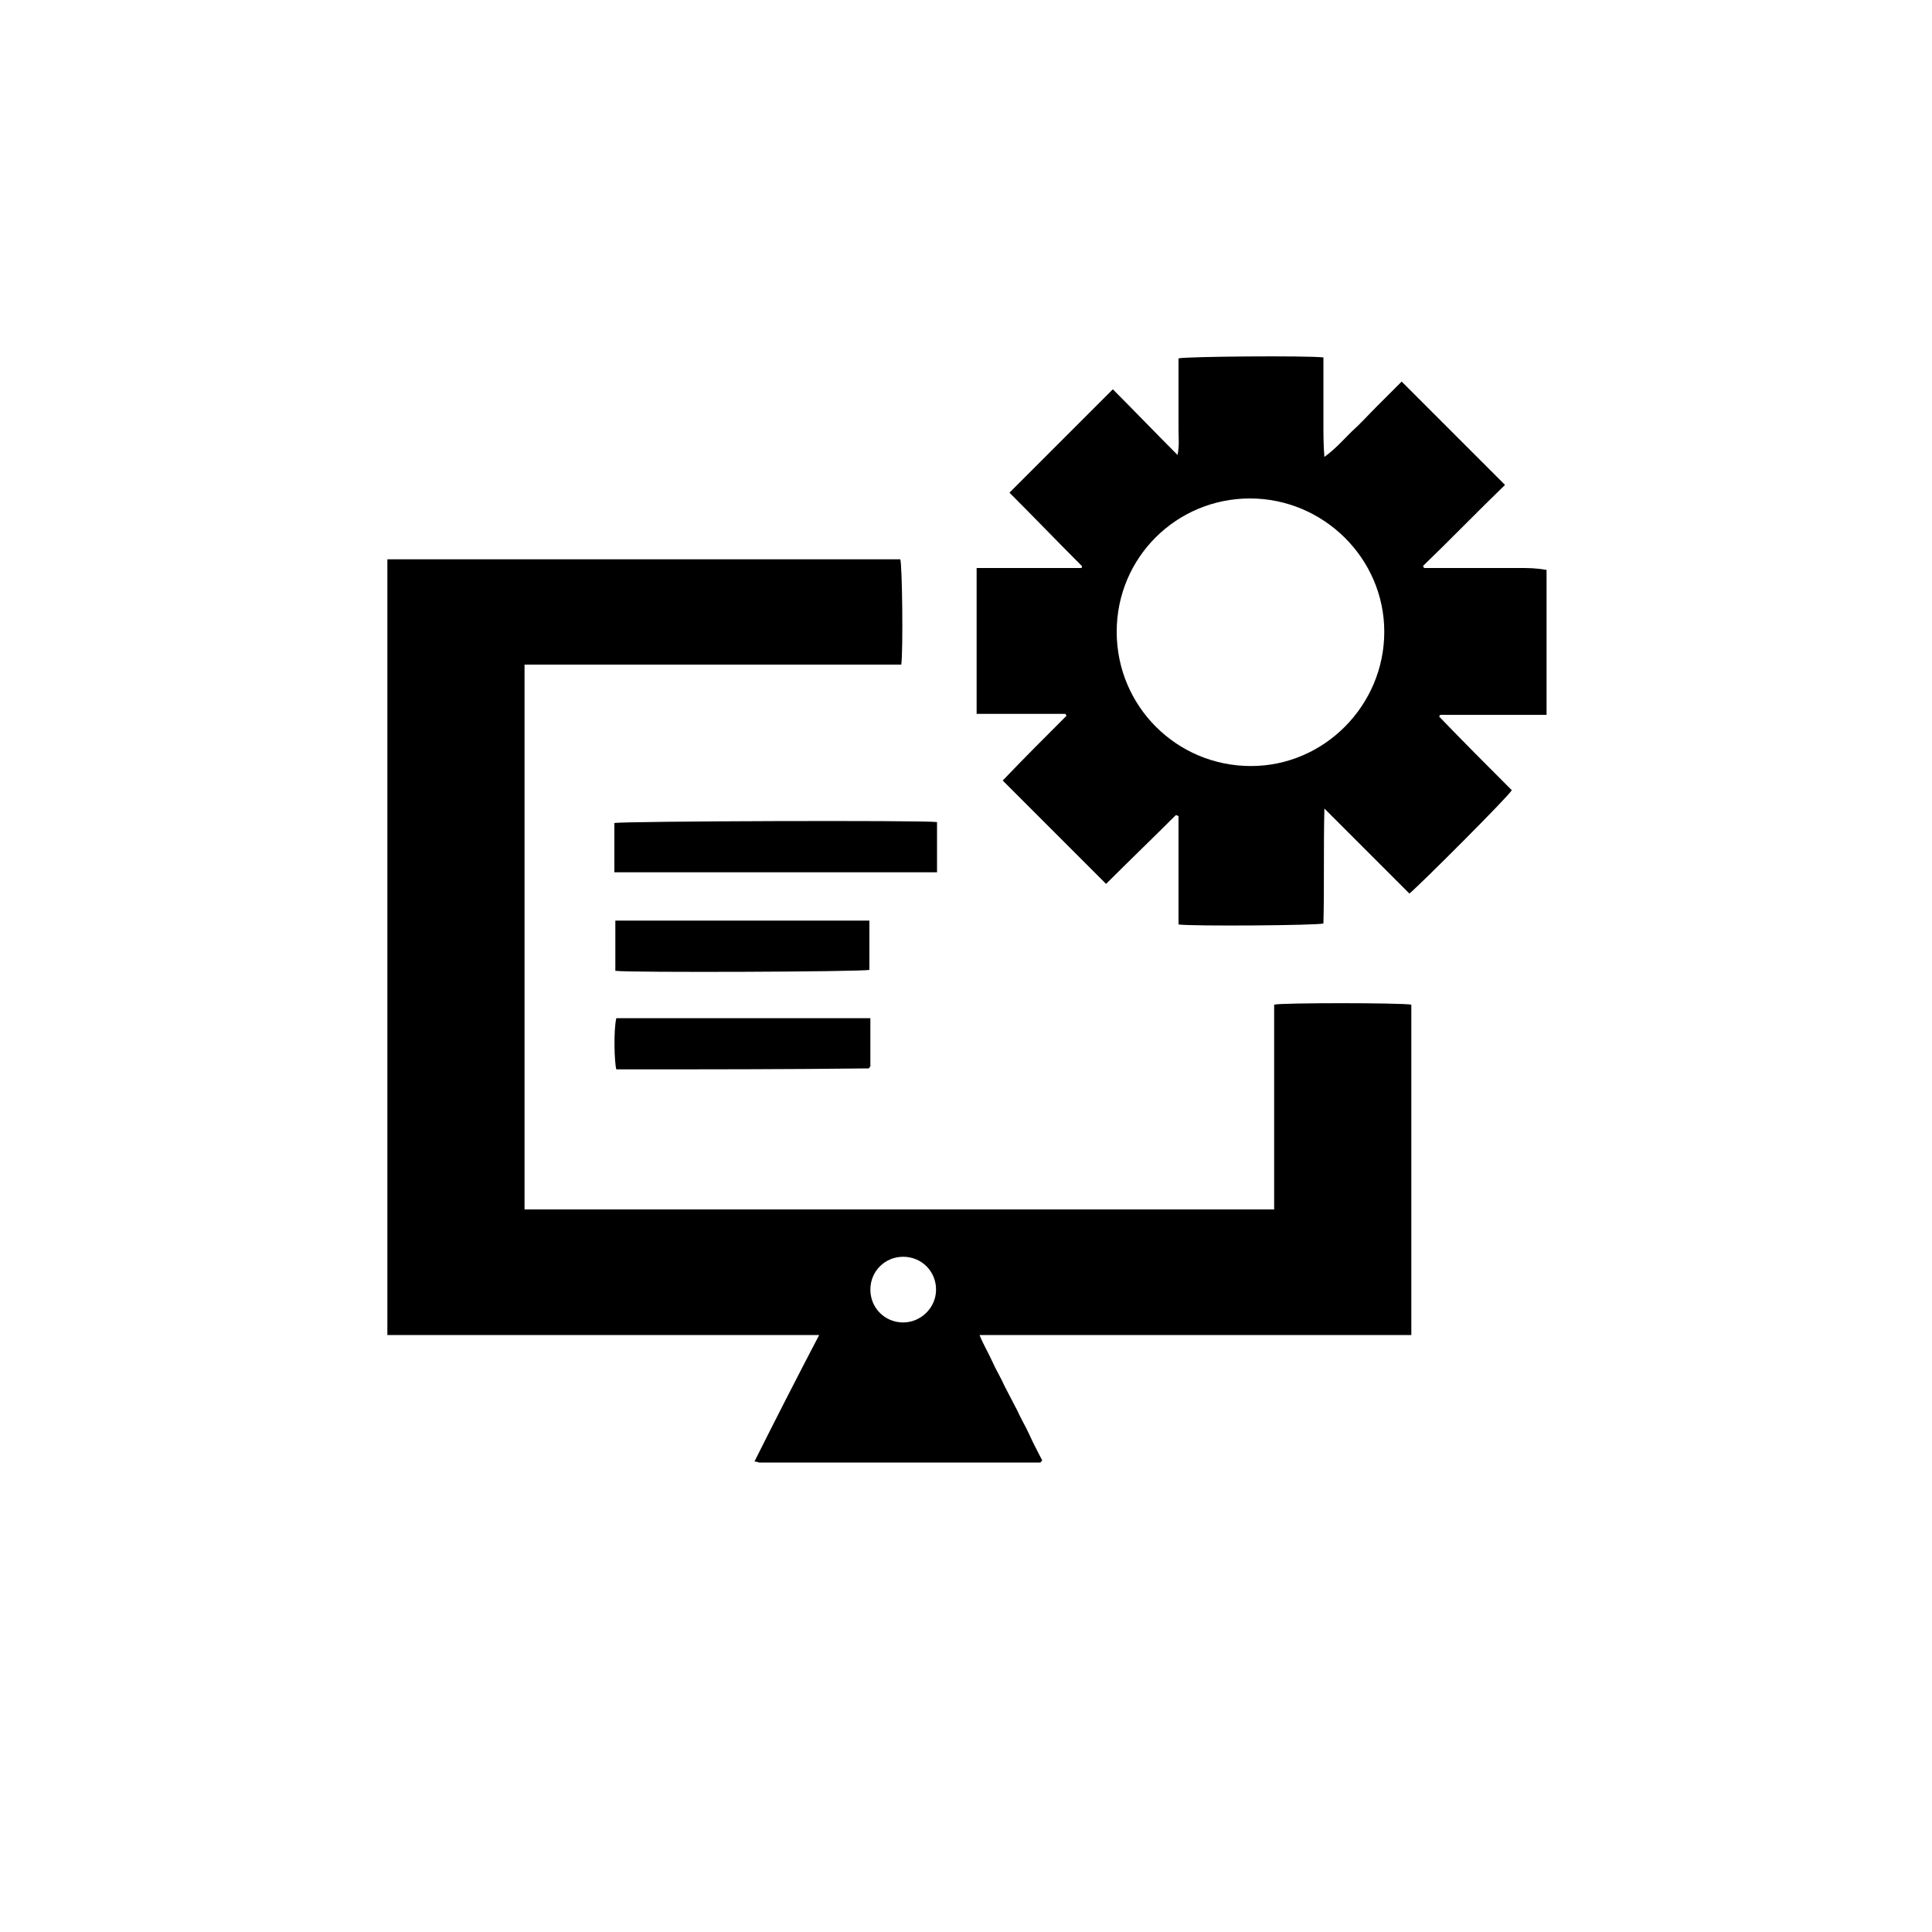 <?xml version="1.0" encoding="utf-8"?>
<!-- Generator: Adobe Illustrator 27.9.2, SVG Export Plug-In . SVG Version: 6.00 Build 0)  -->
<svg version="1.1" id="圖層_1" xmlns="http://www.w3.org/2000/svg" xmlns:xlink="http://www.w3.org/1999/xlink" x="0px" y="0px"
	 width="200px" height="200px" viewBox="0 0 200 200" style="enable-background:new 0 0 200 200;" xml:space="preserve">
<rect x="0" y="0" width="200" height="200" fill="#808080" stroke="none"/>
<g>
	<g>
		<defs>
			<rect id="SVGID_1_" x="0" width="200" height="200"/>
		</defs>
		<use xlink:href="#SVGID_1_"  style="overflow:visible;fill:#FFFFFF;"/>
		<clipPath id="SVGID_00000022526036419099618940000011574163405859692964_">
			<use xlink:href="#SVGID_1_"  style="overflow:visible;"/>
		</clipPath>
	</g>
	<g>
		<path d="M131.9,104c0,1.1,0,2.3,0,3.5c0,1.2,0,2.4,0,3.6c0,1.2,0,2.3,0,3.5c0,1.2,0,2.3,0,3.5c0,1.2,0,2.4,0,3.6
			c0,1.2,0,2.3,0,3.5c-25.9,0-51.7,0-77.6,0c0-18.8,0-37.5,0-56.4c13.1,0,26,0,39,0c0.2-1.5,0.1-10.2-0.1-10.9
			c-17.7,0-35.3,0-53.1,0c0,26.8,0,53.5,0,80.3c14.9,0,29.7,0,44.7,0c-2.3,4.4-4.5,8.7-6.7,13.1c0.3,0,0.4,0.1,0.5,0.1
			c9.7,0,19.4,0,29.1,0c0,0,0,0,0.1-0.1c0,0,0-0.1,0.1-0.1c-0.4-0.8-0.9-1.7-1.3-2.6c-0.4-0.9-0.9-1.7-1.3-2.6
			c-0.4-0.8-0.9-1.7-1.3-2.5c-0.4-0.9-0.9-1.7-1.3-2.6c-0.4-0.9-0.9-1.7-1.3-2.7c15,0,29.8,0,44.7,0c0-11.5,0-22.9,0-34.2
			C144.9,103.8,132.6,103.8,131.9,104z M93.5,136.9c-1.9,0-3.4-1.5-3.4-3.4c0-1.9,1.5-3.4,3.4-3.4c1.9,0,3.4,1.5,3.4,3.4
			C96.9,135.4,95.3,136.9,93.5,136.9z"/>
		<path d="M157.3,58.8c-0.8,0-1.7,0-2.5,0c-0.8,0-1.6,0-2.4,0c-0.8,0-1.7,0-2.5,0c-0.8,0-1.6,0-2.5,0c0-0.1,0-0.1-0.1-0.2
			c2.9-2.8,5.7-5.7,8.5-8.4c-3.6-3.6-7.1-7.1-10.7-10.7c-0.8,0.8-1.7,1.7-2.6,2.6c-0.9,0.9-1.7,1.8-2.6,2.6
			c-0.9,0.9-1.7,1.8-2.8,2.6c-0.1-1.2-0.1-2.4-0.1-3.5c0-1.1,0-2.3,0-3.4c0-1.2,0-2.3,0-3.4c-1.7-0.2-14.3-0.1-15,0.1
			c0,0.8,0,1.7,0,2.5c0,0.8,0,1.6,0,2.4c0,0.8,0,1.7,0,2.5c0,0.8,0.1,1.6-0.1,2.6c-2.3-2.3-4.5-4.6-6.7-6.8
			c-3.6,3.6-7.1,7.1-10.7,10.7c2.5,2.5,5,5.1,7.5,7.6c0,0,0,0.1,0,0.1c0,0,0,0.1-0.1,0.1c-3.6,0-7.2,0-10.8,0c0,5.1,0,10,0,15.1
			c3.1,0,6.2,0,9.2,0c0,0.1,0.1,0.1,0.1,0.2c-2.3,2.3-4.5,4.5-6.6,6.7c3.6,3.6,7.1,7.1,10.7,10.7c2.3-2.3,4.8-4.7,7.2-7.1
			c0,0,0.1,0,0.1,0c0,0,0.1,0,0.2,0.1c0,3.7,0,7.4,0,11.2c1.5,0.2,14.3,0.1,15-0.1c0.1-3.9,0-7.7,0.1-11.9c3,3,5.9,5.9,8.8,8.8
			c1.1-0.9,10.3-10.1,10.6-10.7c-2.5-2.5-5-5-7.5-7.6c0-0.1,0-0.1,0.1-0.2c1.2,0,2.4,0,3.7,0c1.2,0,2.4,0,3.6,0c1.2,0,2.4,0,3.7,0
			c0-5.1,0-10,0-15C159,58.8,158.2,58.8,157.3,58.8z M129.5,79.3c-7.7,0-13.9-6.2-13.9-13.9c0-7.7,6.2-13.8,13.8-13.8
			c7.6,0,13.9,6.2,13.9,13.8C143.3,73,137.1,79.3,129.5,79.3z"/>
		<path d="M97,85.1c-1.3-0.2-32.6-0.1-33.4,0.1c0,1.7,0,3.3,0,5.1c11.2,0,22.3,0,33.4,0C97,88.5,97,86.8,97,85.1z"/>
		<path d="M90,100.4c0-1.7,0-3.3,0-5.1c-8.8,0-17.5,0-26.3,0c0,1.8,0,3.5,0,5.2C65.3,100.7,89.3,100.6,90,100.4z"/>
		<path d="M63.8,110.7c0.2,0,0.5,0,0.8,0c8.4,0,16.9,0,25.3-0.1c0,0,0.1,0,0.1-0.1c0,0,0,0,0.1-0.1c0-1.6,0-3.3,0-5
			c-8.8,0-17.6,0-26.3,0C63.5,106.7,63.6,110,63.8,110.7z"/>
	</g>
</g>
</svg>
